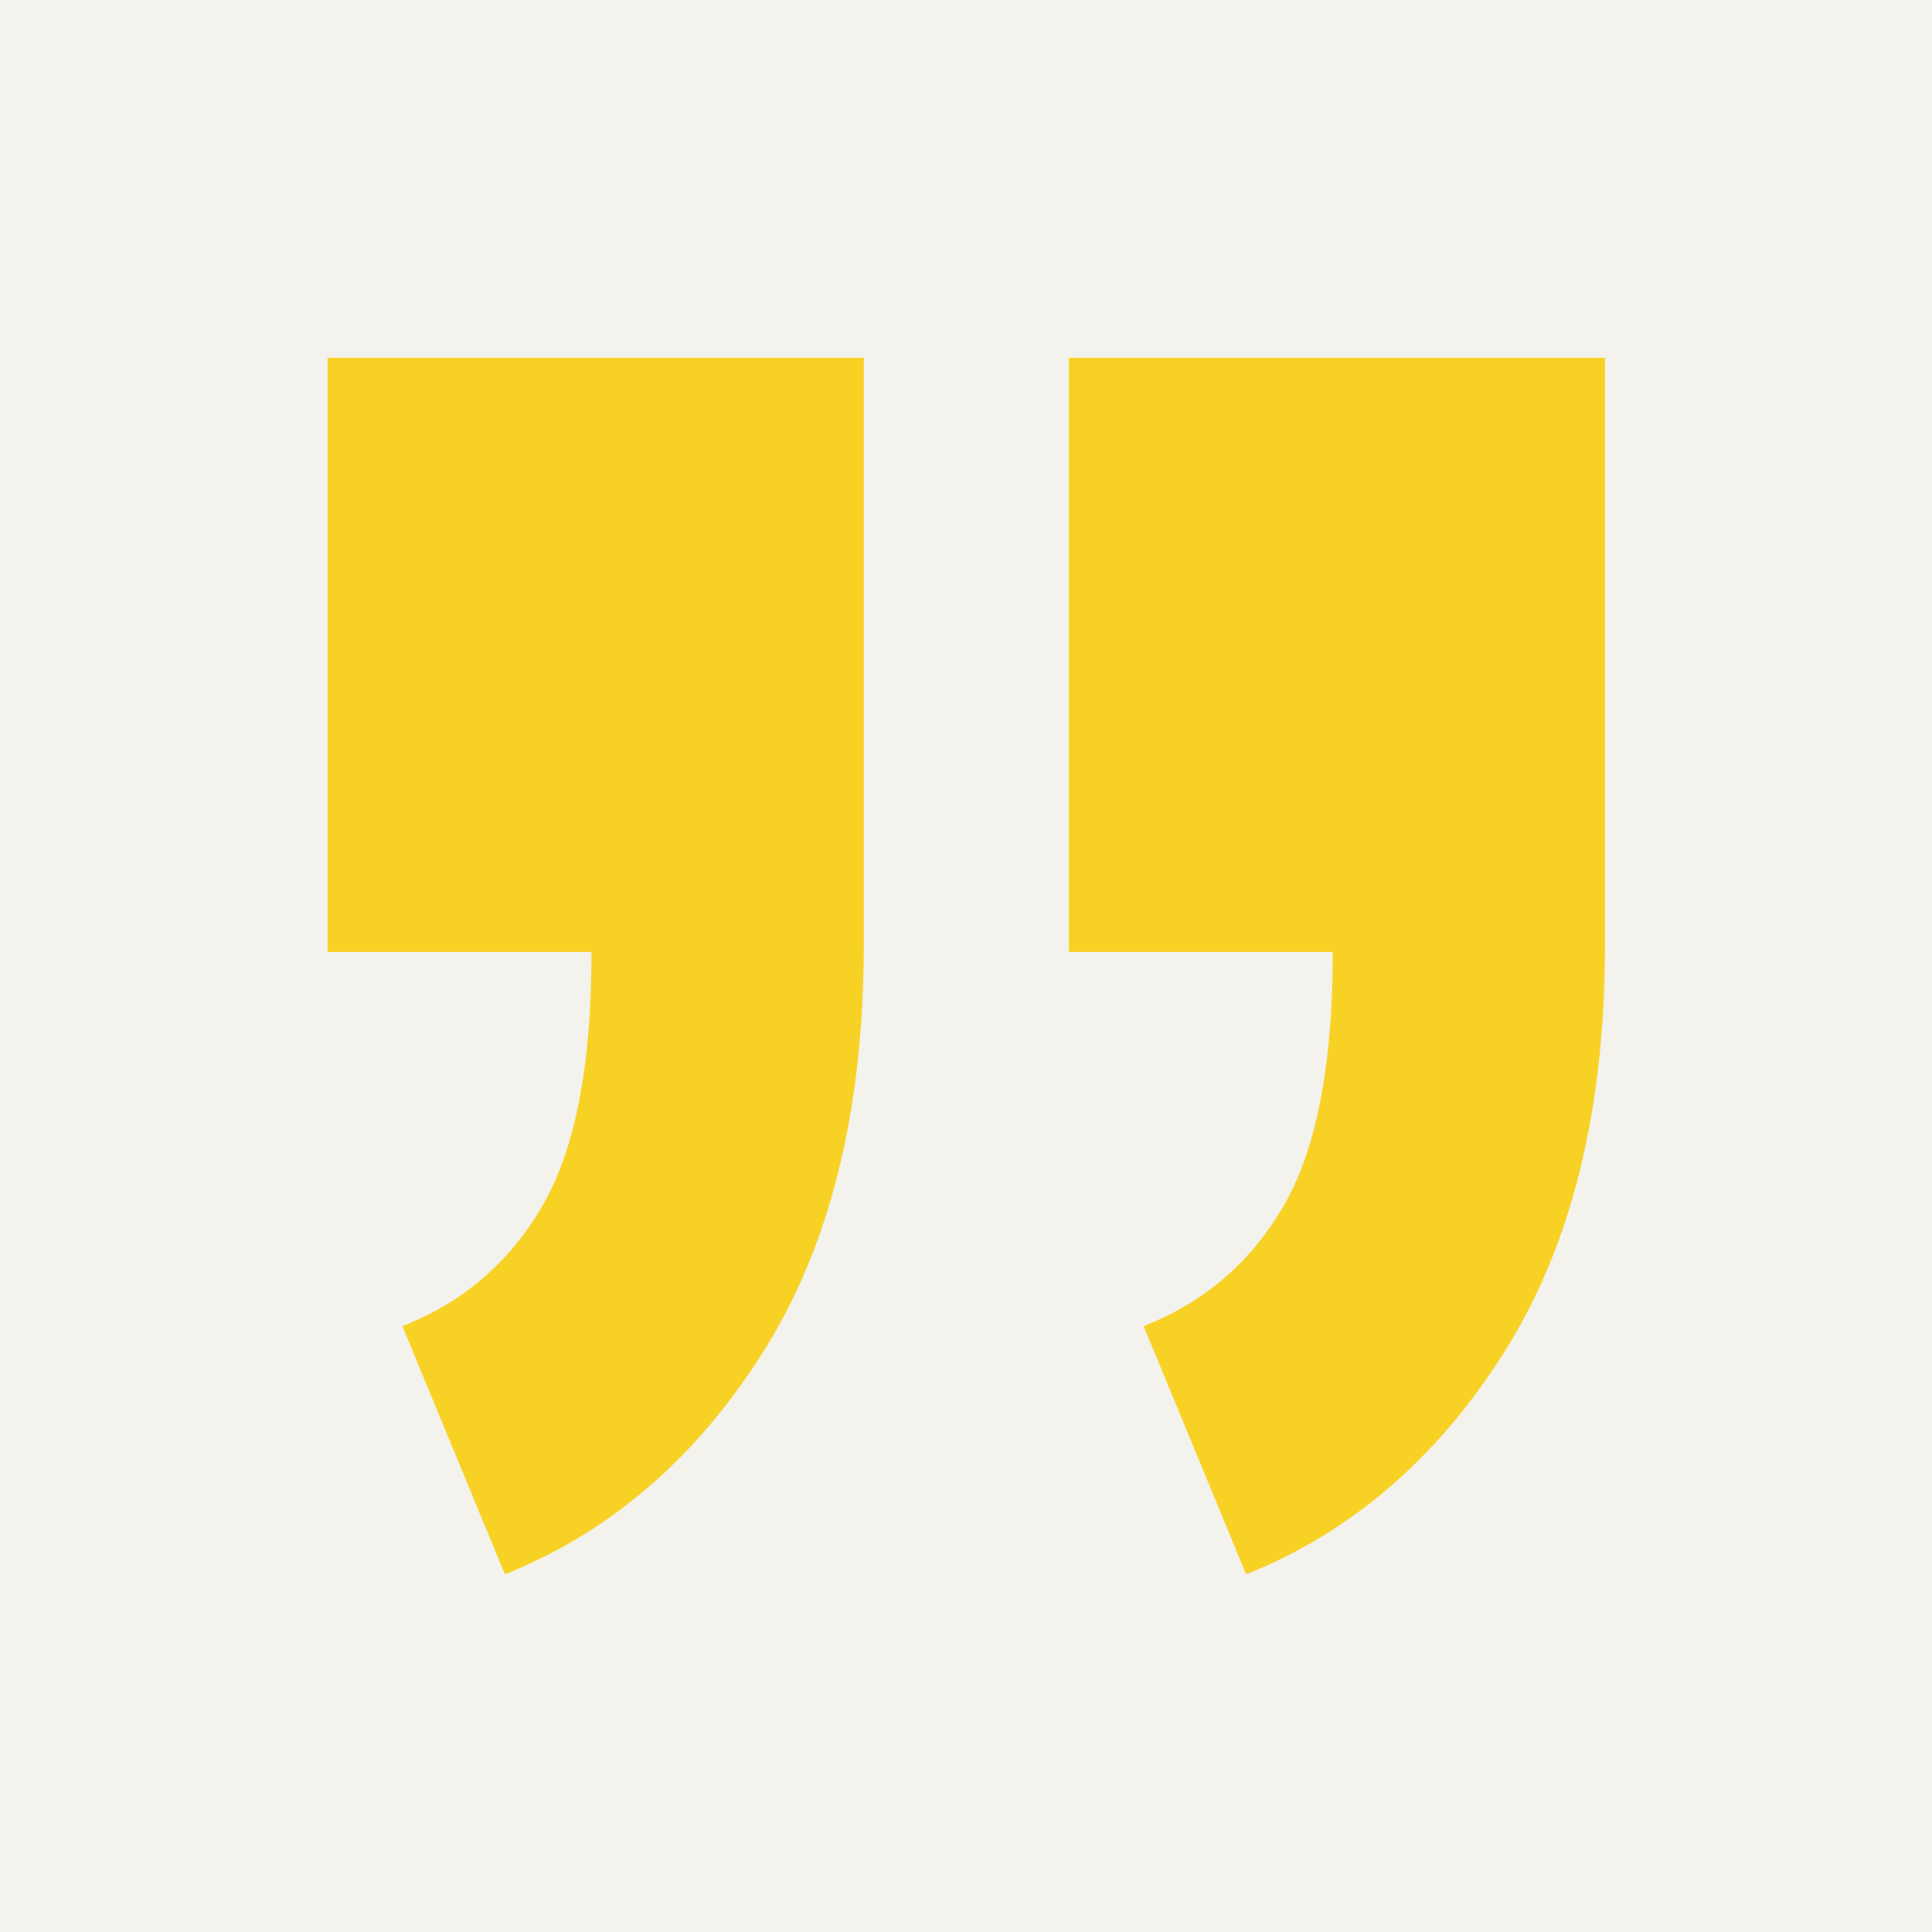 <svg xmlns="http://www.w3.org/2000/svg" id="a" viewBox="0 0 63.52 63.52"><rect width="63.52" height="63.52" style="fill:#f4f2ed;"></rect><path d="m16.6,51.76l-3.37-8.16c1.99-.78,3.52-2.09,4.6-3.95,1.08-1.85,1.62-4.64,1.62-8.35h-8.68V11.76h17.63v19.29c0,5.44-1.1,9.9-3.31,13.4-2.2,3.49-5.04,5.93-8.49,7.31Zm24.37,0l-3.37-8.16c1.99-.78,3.52-2.09,4.6-3.95,1.08-1.85,1.62-4.64,1.62-8.35h-8.68V11.76h17.63v19.29c0,5.44-1.1,9.9-3.31,13.4-2.2,3.49-5.04,5.93-8.49,7.31Z" style="fill:#f7d124;"></path></svg>